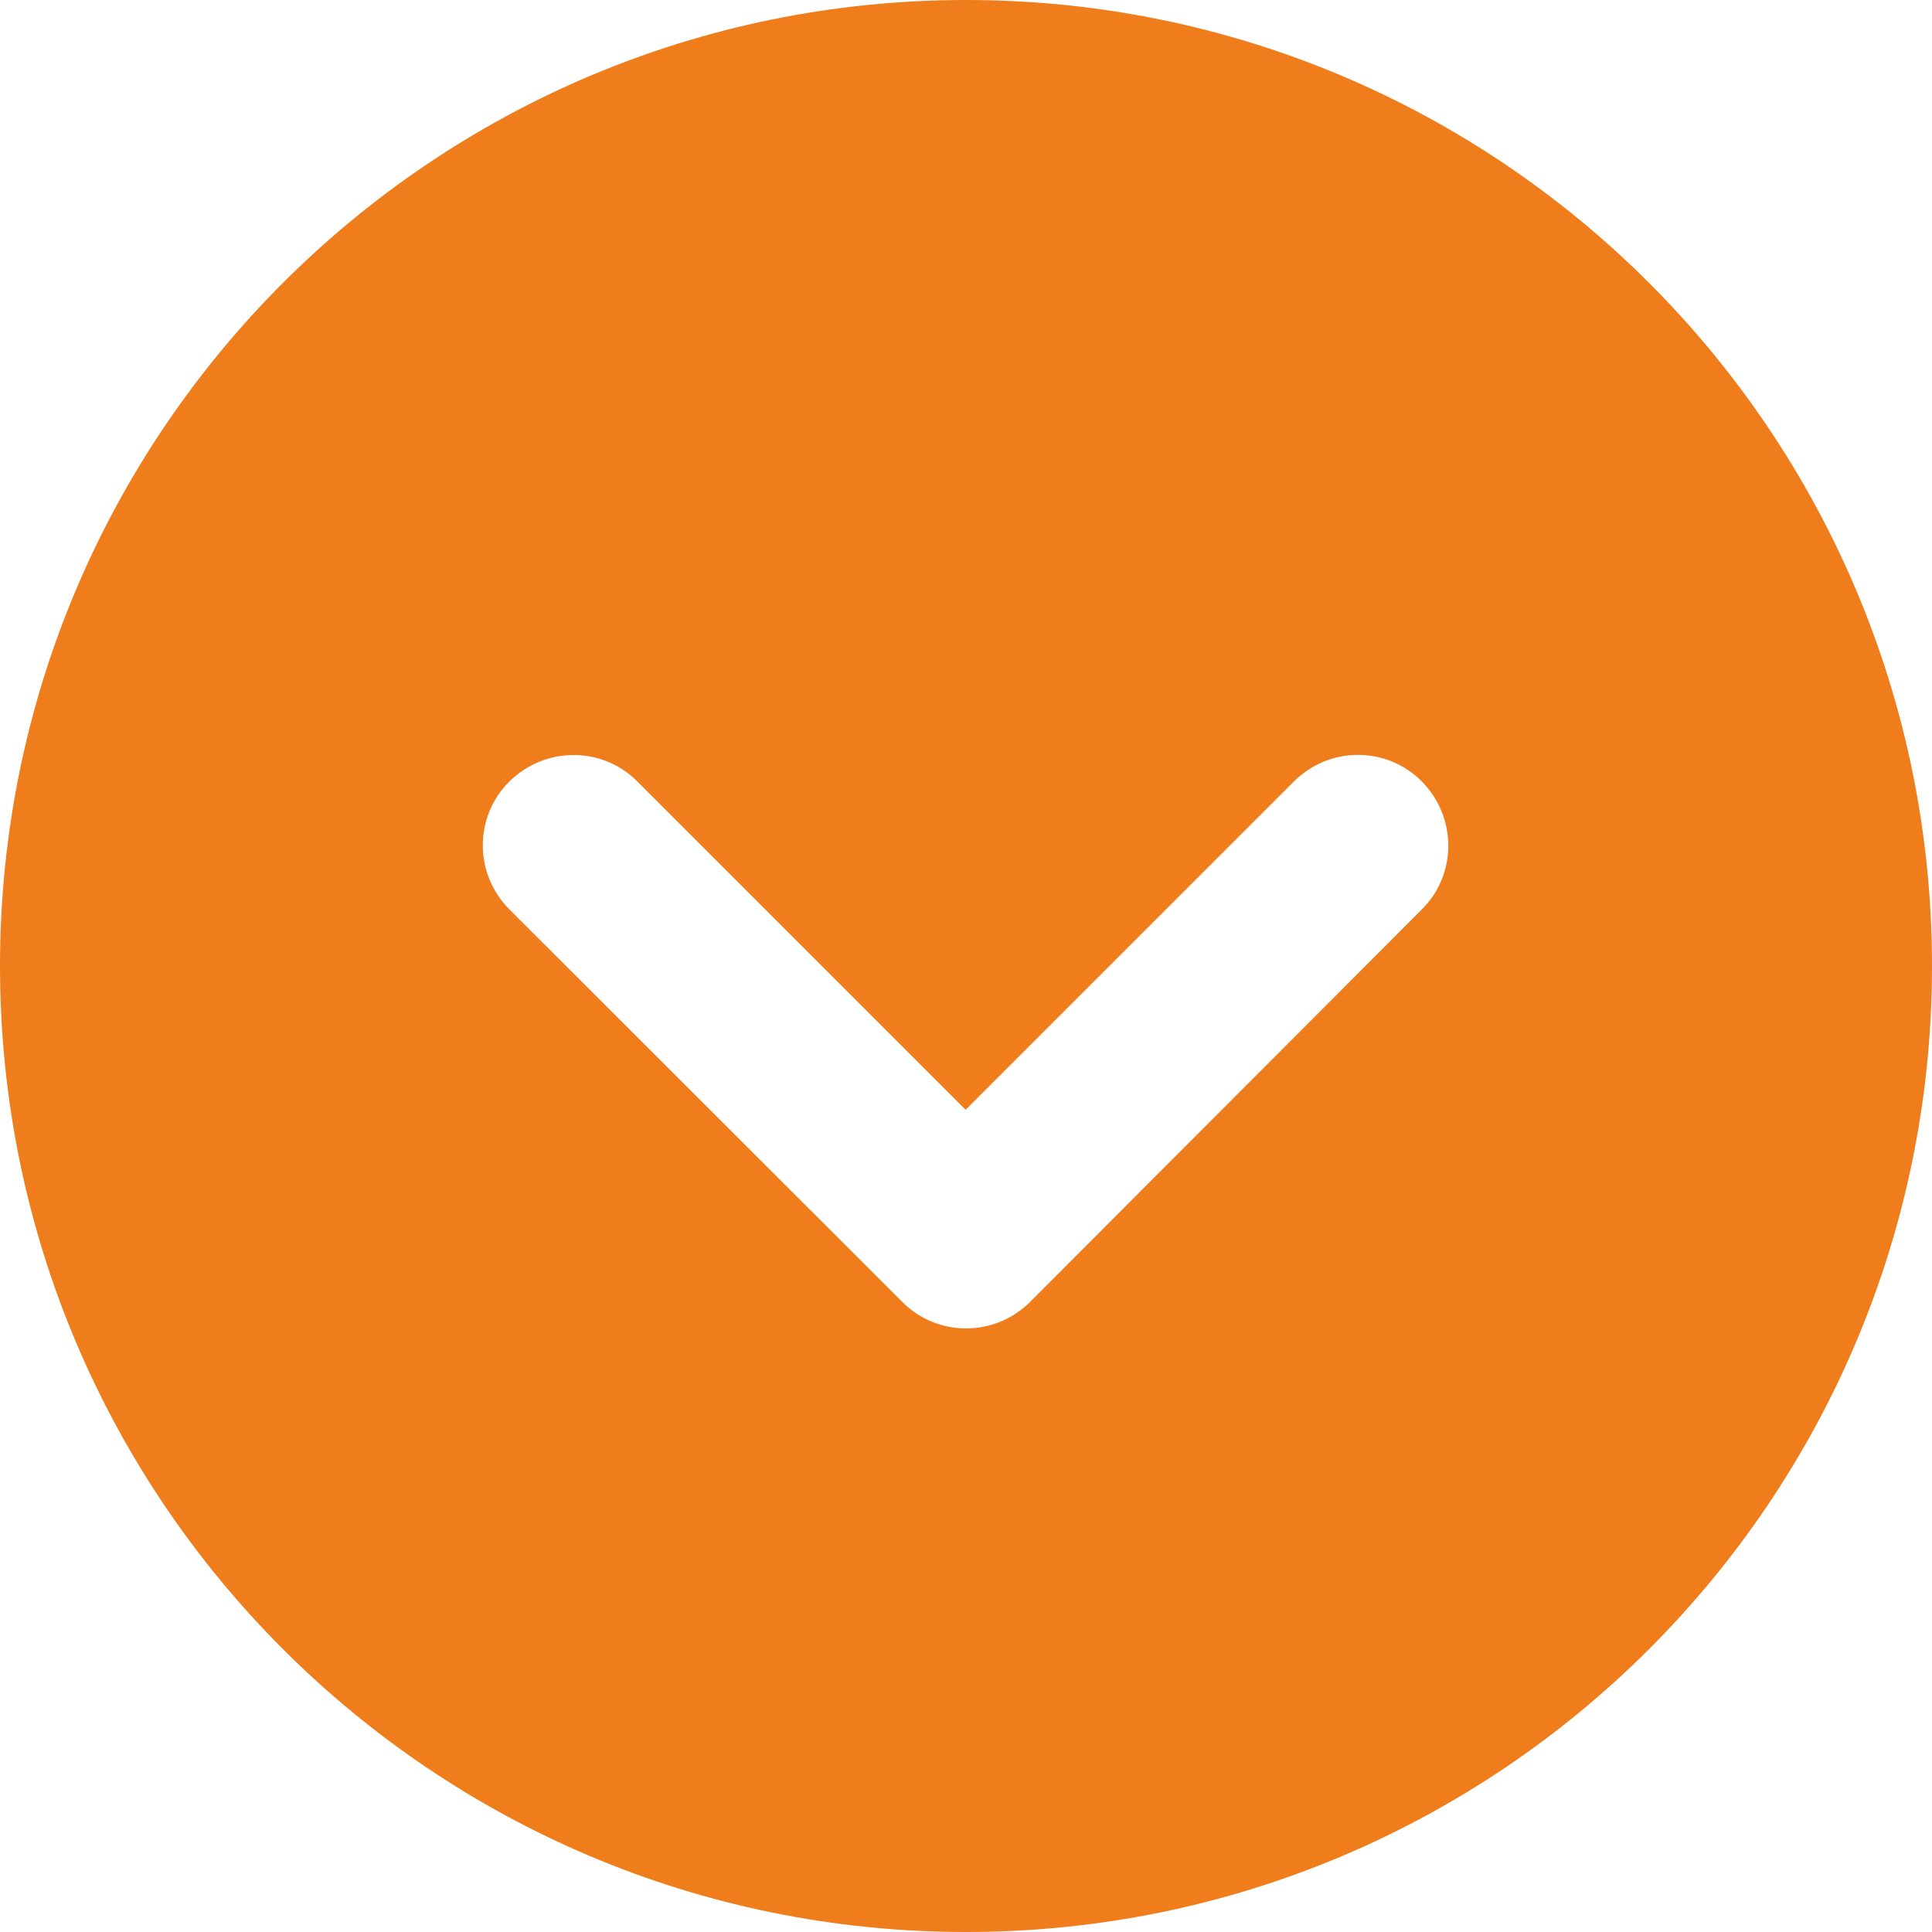 <?xml version="1.0" encoding="UTF-8"?>
<svg id="_レイヤー_2" data-name="レイヤー 2" xmlns="http://www.w3.org/2000/svg" viewBox="0 0 512 512">
  <defs>
    <style>
      .cls-1 {
        fill: #ef7d1b;
      }
    </style>
  </defs>
  <g id="_レイヤー_1-2" data-name="レイヤー 1">
    <path class="cls-1" d="M256,0C114.6,0,0,114.6,0,256s114.6,256,256,256,256-114.6,256-256S397.4,0,256,0Zm-121,241c-9.4-9.4-9.4-24.6,0-33.9,9.4-9.3,24.6-9.4,33.9,0l87,87,87-87c9.4-9.4,24.6-9.4,33.9,0,9.3,9.4,9.4,24.6,0,33.9l-103.8,104c-9.4,9.4-24.6,9.4-33.9,0l-104.1-104Z"/>
  </g>
</svg>